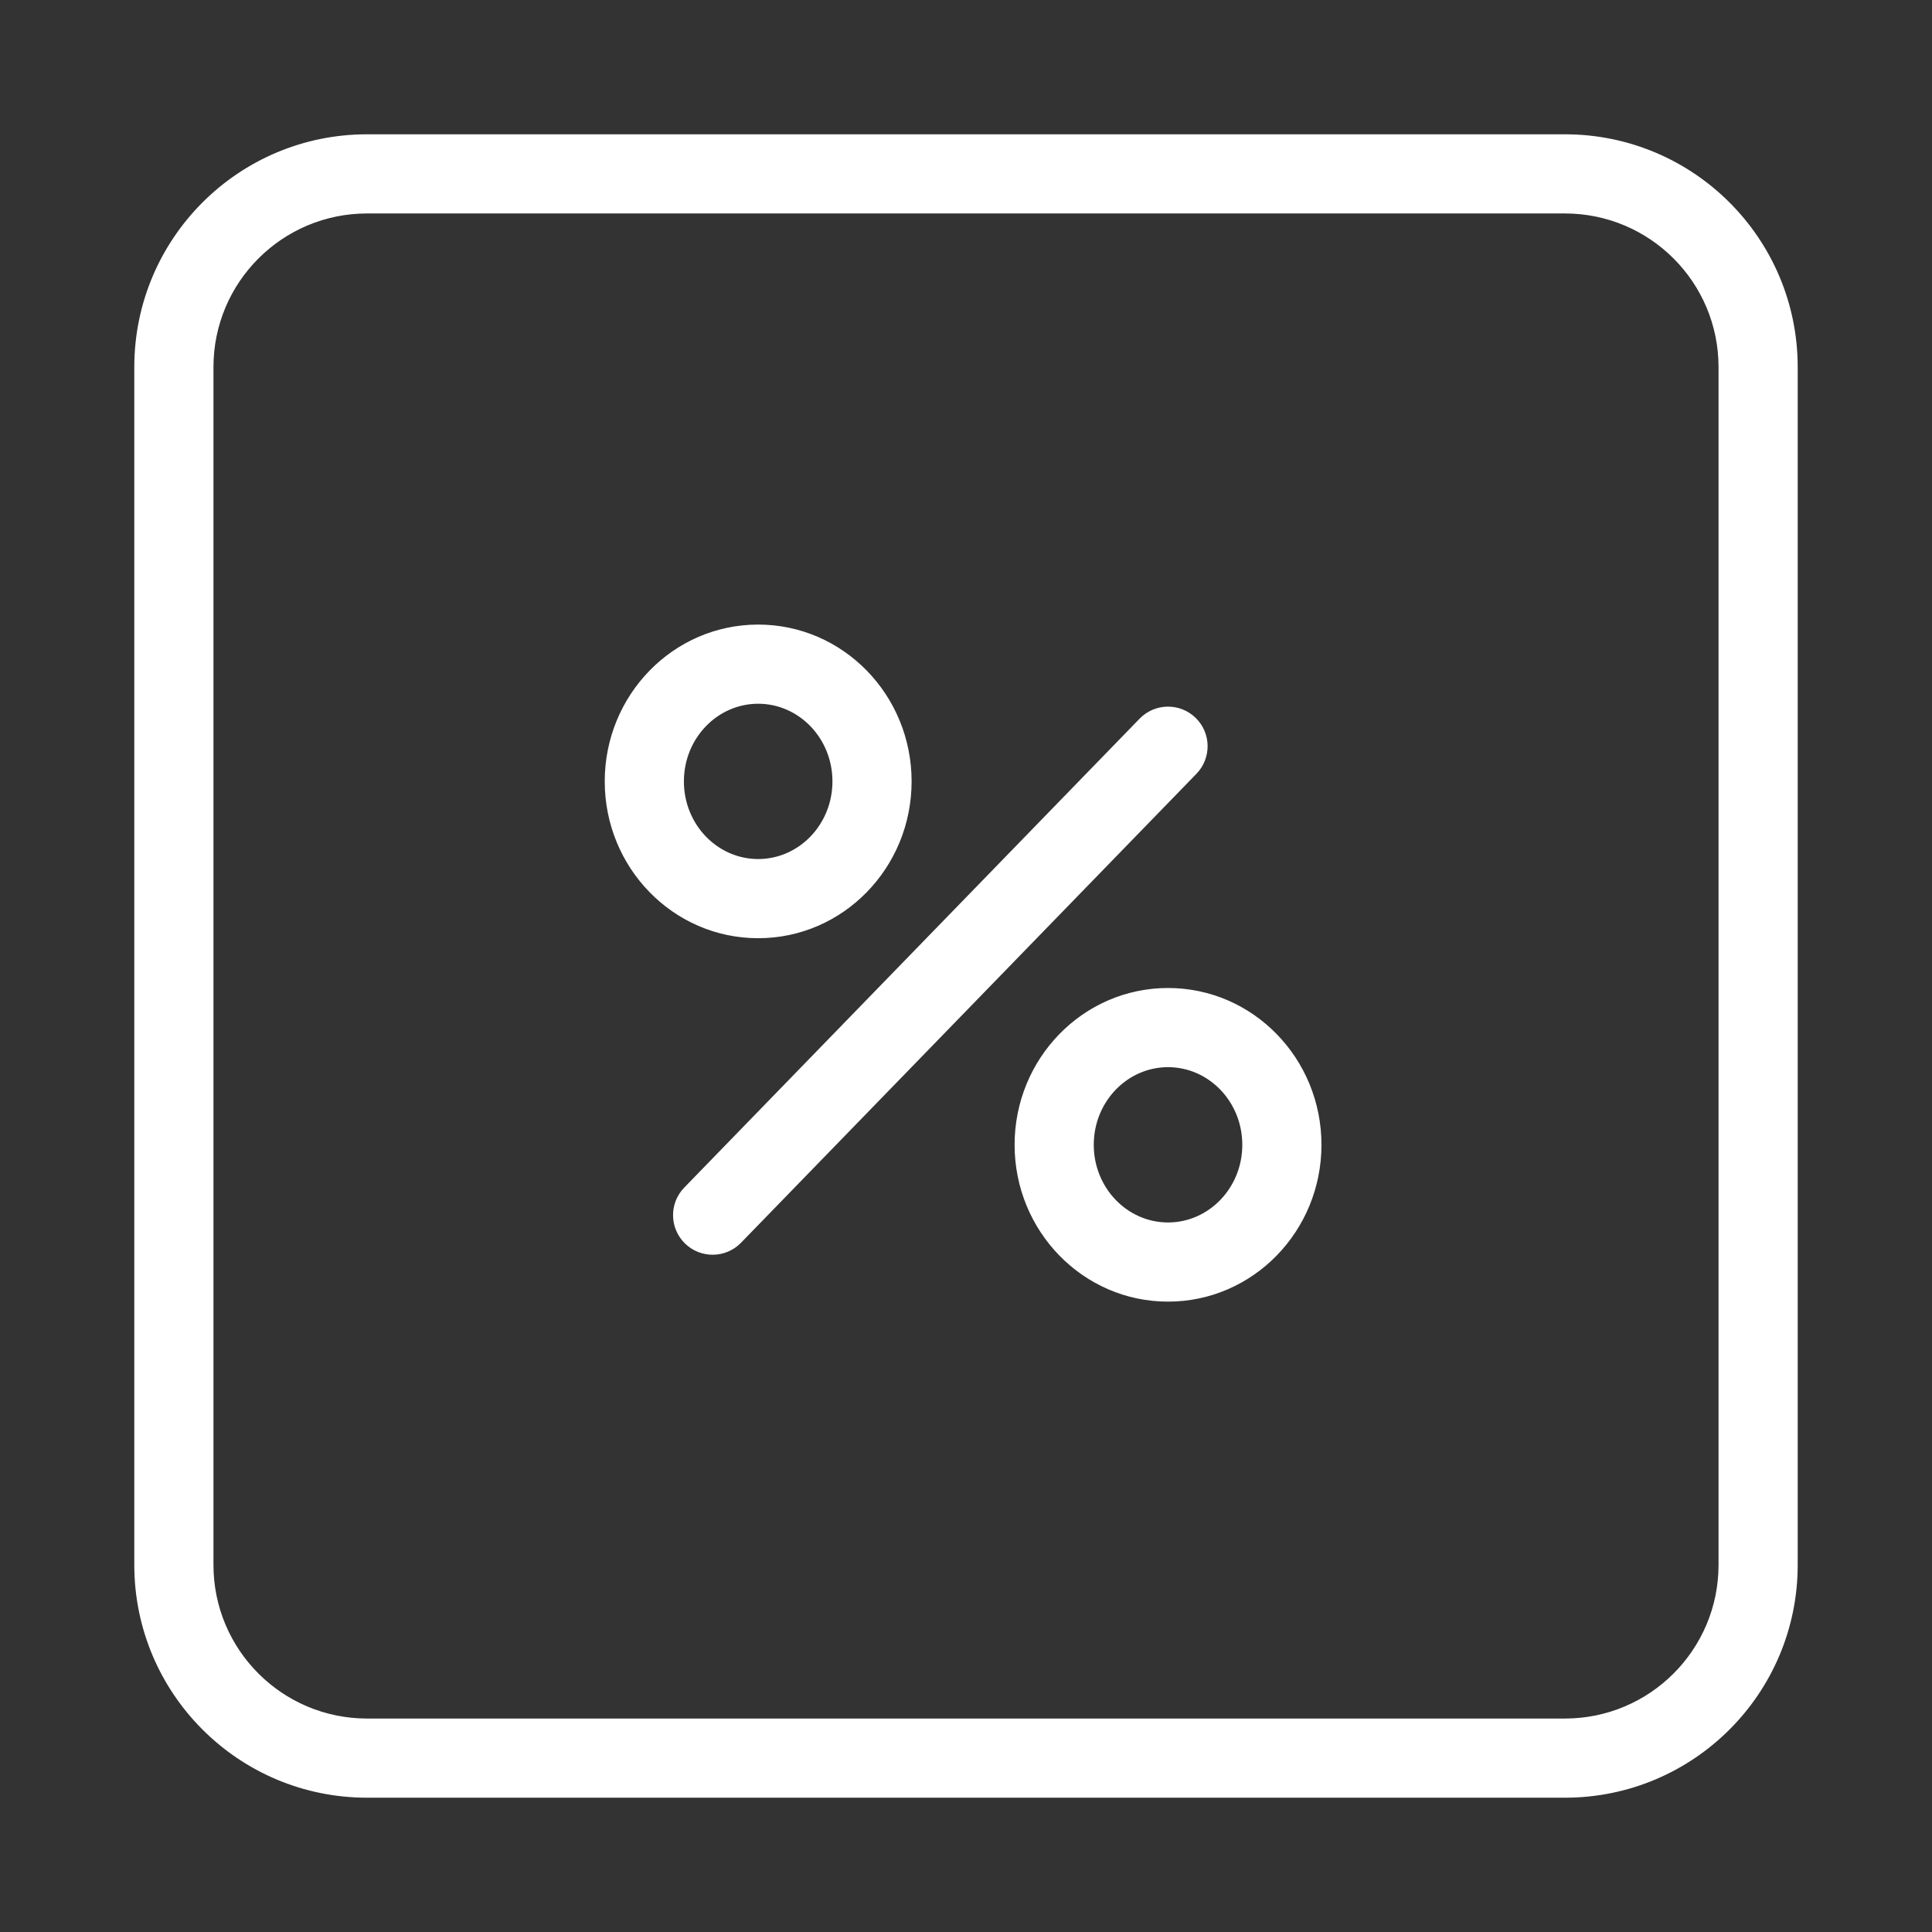 <!DOCTYPE svg PUBLIC "-//W3C//DTD SVG 1.1//EN" "http://www.w3.org/Graphics/SVG/1.1/DTD/svg11.dtd">
<!-- Uploaded to: SVG Repo, www.svgrepo.com, Transformed by: SVG Repo Mixer Tools -->
<svg fill="#fff" width="800px" height="800px" viewBox="0 0 1024 1024" xmlns="http://www.w3.org/2000/svg" stroke="#fff">
<rect x="0" y="0" width="1024" height="1024" fill="#333333" stroke="none"/>
<g id="SVGRepo_bgCarrier" stroke-width="0"/>
<g id="SVGRepo_tracerCarrier" stroke-linecap="round" stroke-linejoin="round"/>
<g id="SVGRepo_iconCarrier">
<path d="M441.71 414.154c0-23.138-17.983-41.656-39.864-41.656-21.875 0-39.864 18.522-39.864 41.656s17.989 41.656 39.864 41.656c21.881 0 39.864-18.518 39.864-41.656zm40.96 0c0 45.495-36.048 82.616-80.824 82.616-44.769 0-80.824-37.124-80.824-82.616s36.055-82.616 80.824-82.616c44.776 0 80.824 37.121 80.824 82.616zm176.274 192.62c0-23.138-17.983-41.656-39.864-41.656-21.875 0-39.864 18.522-39.864 41.656s17.989 41.656 39.864 41.656c21.881 0 39.864-18.518 39.864-41.656zm40.96 0c0 45.495-36.048 82.616-80.824 82.616-44.769 0-80.824-37.124-80.824-82.616s36.055-82.616 80.824-82.616c44.776 0 80.824 37.121 80.824 82.616zm-95.515-225.529L363.022 629.79c-7.88 8.114-7.69 21.08.424 28.96s21.08 7.69 28.96-.424l241.367-248.545c7.88-8.114 7.69-21.08-.424-28.96s-21.08-7.69-28.96.424z"/>
<path d="M829.44 911.36c45.245 0 81.92-36.675 81.92-81.92V194.56c0-45.245-36.675-81.92-81.92-81.92H194.56c-45.245 0-81.92 36.675-81.92 81.92v634.88c0 45.245 36.675 81.92 81.92 81.92h634.88zm0 40.96H194.56c-67.866 0-122.88-55.014-122.88-122.88V194.56c0-67.866 55.014-122.88 122.88-122.88h634.88c67.866 0 122.88 55.014 122.88 122.88v634.88c0 67.866-55.014 122.88-122.88 122.88z"/>
</g>
</svg>